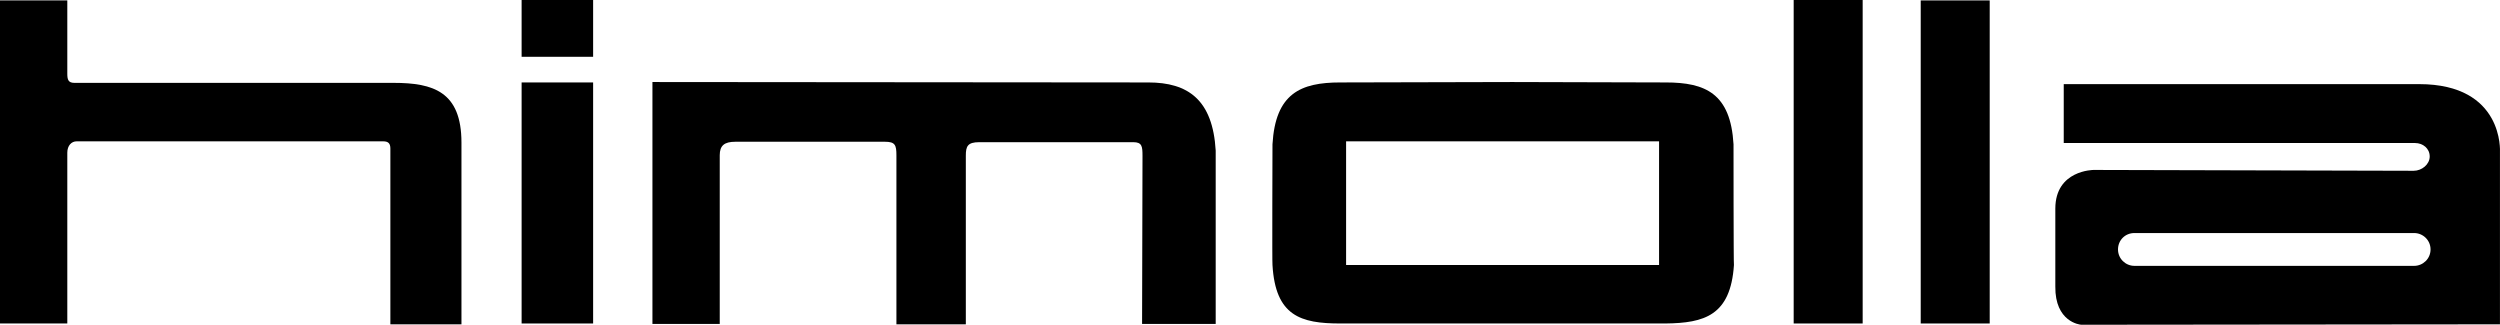 <?xml version="1.0" encoding="UTF-8"?><svg id="uuid-0fbb0509-7460-4d29-8067-bcbf35f3826e" xmlns="http://www.w3.org/2000/svg" viewBox="0 0 594.31 77.2"><defs><style>.uuid-328e0cec-9e6b-401e-b9b6-ce6569fae448{stroke-width:0px;}</style></defs><g id="uuid-824dc3a0-de9f-4141-9676-7643af884faf"><path class="uuid-328e0cec-9e6b-401e-b9b6-ce6569fae448" d="M0,.1h16v17.4c0,1.4.2,2.2,1.7,2.2h75.9c9.4,0,16.1,2.1,16.1,14.2v43.2h-16.9v-41.8c0-1.2-.5-1.7-1.7-1.7H18.2c-1.2,0-2.2,1-2.2,2.7v40.6H0V.1h0Z"/></g><g id="uuid-bc8bb816-0083-436c-a32c-7b57d2470199"><polygon class="uuid-328e0cec-9e6b-401e-b9b6-ce6569fae448" points="124 0 141 0 141 13.5 124 13.5 124 0"/></g><g id="uuid-10e83793-35c1-4d2d-a4f5-9189f772b7ed"><polygon class="uuid-328e0cec-9e6b-401e-b9b6-ce6569fae448" points="124 19.6 141 19.6 141 76.9 124 76.9 124 19.6"/></g><g id="uuid-ce2cf640-02f6-48bd-b651-d91e9383ca68"><path class="uuid-328e0cec-9e6b-401e-b9b6-ce6569fae448" d="M289,35.8v41.2h-17.5l.1-39.9c0-2.3-.1-3.3-2.2-3.3h-36.6c-2.8,0-3.2,1-3.2,3.2v40.1h-16.5v-40.2c0-2.4-.3-3.2-2.7-3.2h-35.6c-2.6,0-3.7.9-3.7,3.2v40.1h-16V19.5l117.9.1c9.4,0,15.3,4.1,16,16.2h0Z"/></g><g id="uuid-4a2d1e65-c2bb-467c-8100-96b3a7d3bb42"><path class="uuid-328e0cec-9e6b-401e-b9b6-ce6569fae448" d="M412.1,34.3c-.7-12.1-6.7-14.7-16.1-14.7l-36.5-.1-40.9.1c-9.4,0-15.4,2.6-16.1,14.7,0,0-.1,28.7,0,28.7.7,12.1,6.7,13.9,16.1,13.9h77.3c9.3-.1,15.5-1.9,16.3-13.9-.1.1-.1-28.7-.1-28.7ZM394.4,63h-74.4v-29.4h74.4v29.4h0Z"/></g><g id="uuid-e4baff4a-3a42-4e68-9c44-d82d822f2c6e"><polygon class="uuid-328e0cec-9e6b-401e-b9b6-ce6569fae448" points="426.4 0 442.8 0 442.8 76.9 426.4 76.9 426.4 0"/></g><g id="uuid-143ad54e-3f30-4e8a-9bc6-44cea4ce25b7"><polygon class="uuid-328e0cec-9e6b-401e-b9b6-ce6569fae448" points="456.6 .1 473 .1 473 76.9 456.6 76.9 456.6 .1"/></g><g id="uuid-5c4679da-058d-468e-b2be-46b1884a7318"><path class="uuid-328e0cec-9e6b-401e-b9b6-ce6569fae448" d="M497.7,40.4s-9.1,0-9.1,9.2v18.5c-.1,8.4,5.8,9.1,6.2,9.1l99.5-.1v-41s1-16.1-19.2-16.1h-84.5v14h83.5c1.9,0,3.5,1.3,3.5,3.2s-1.9,3.4-3.8,3.4l-76.1-.2ZM573.9,63.2h-66.5c-2.1,0-3.9-1.7-3.9-3.9s1.7-3.9,3.9-3.9h66.5c2.1,0,3.9,1.7,3.9,3.9s-1.8,3.9-3.9,3.9Z"/></g></svg>